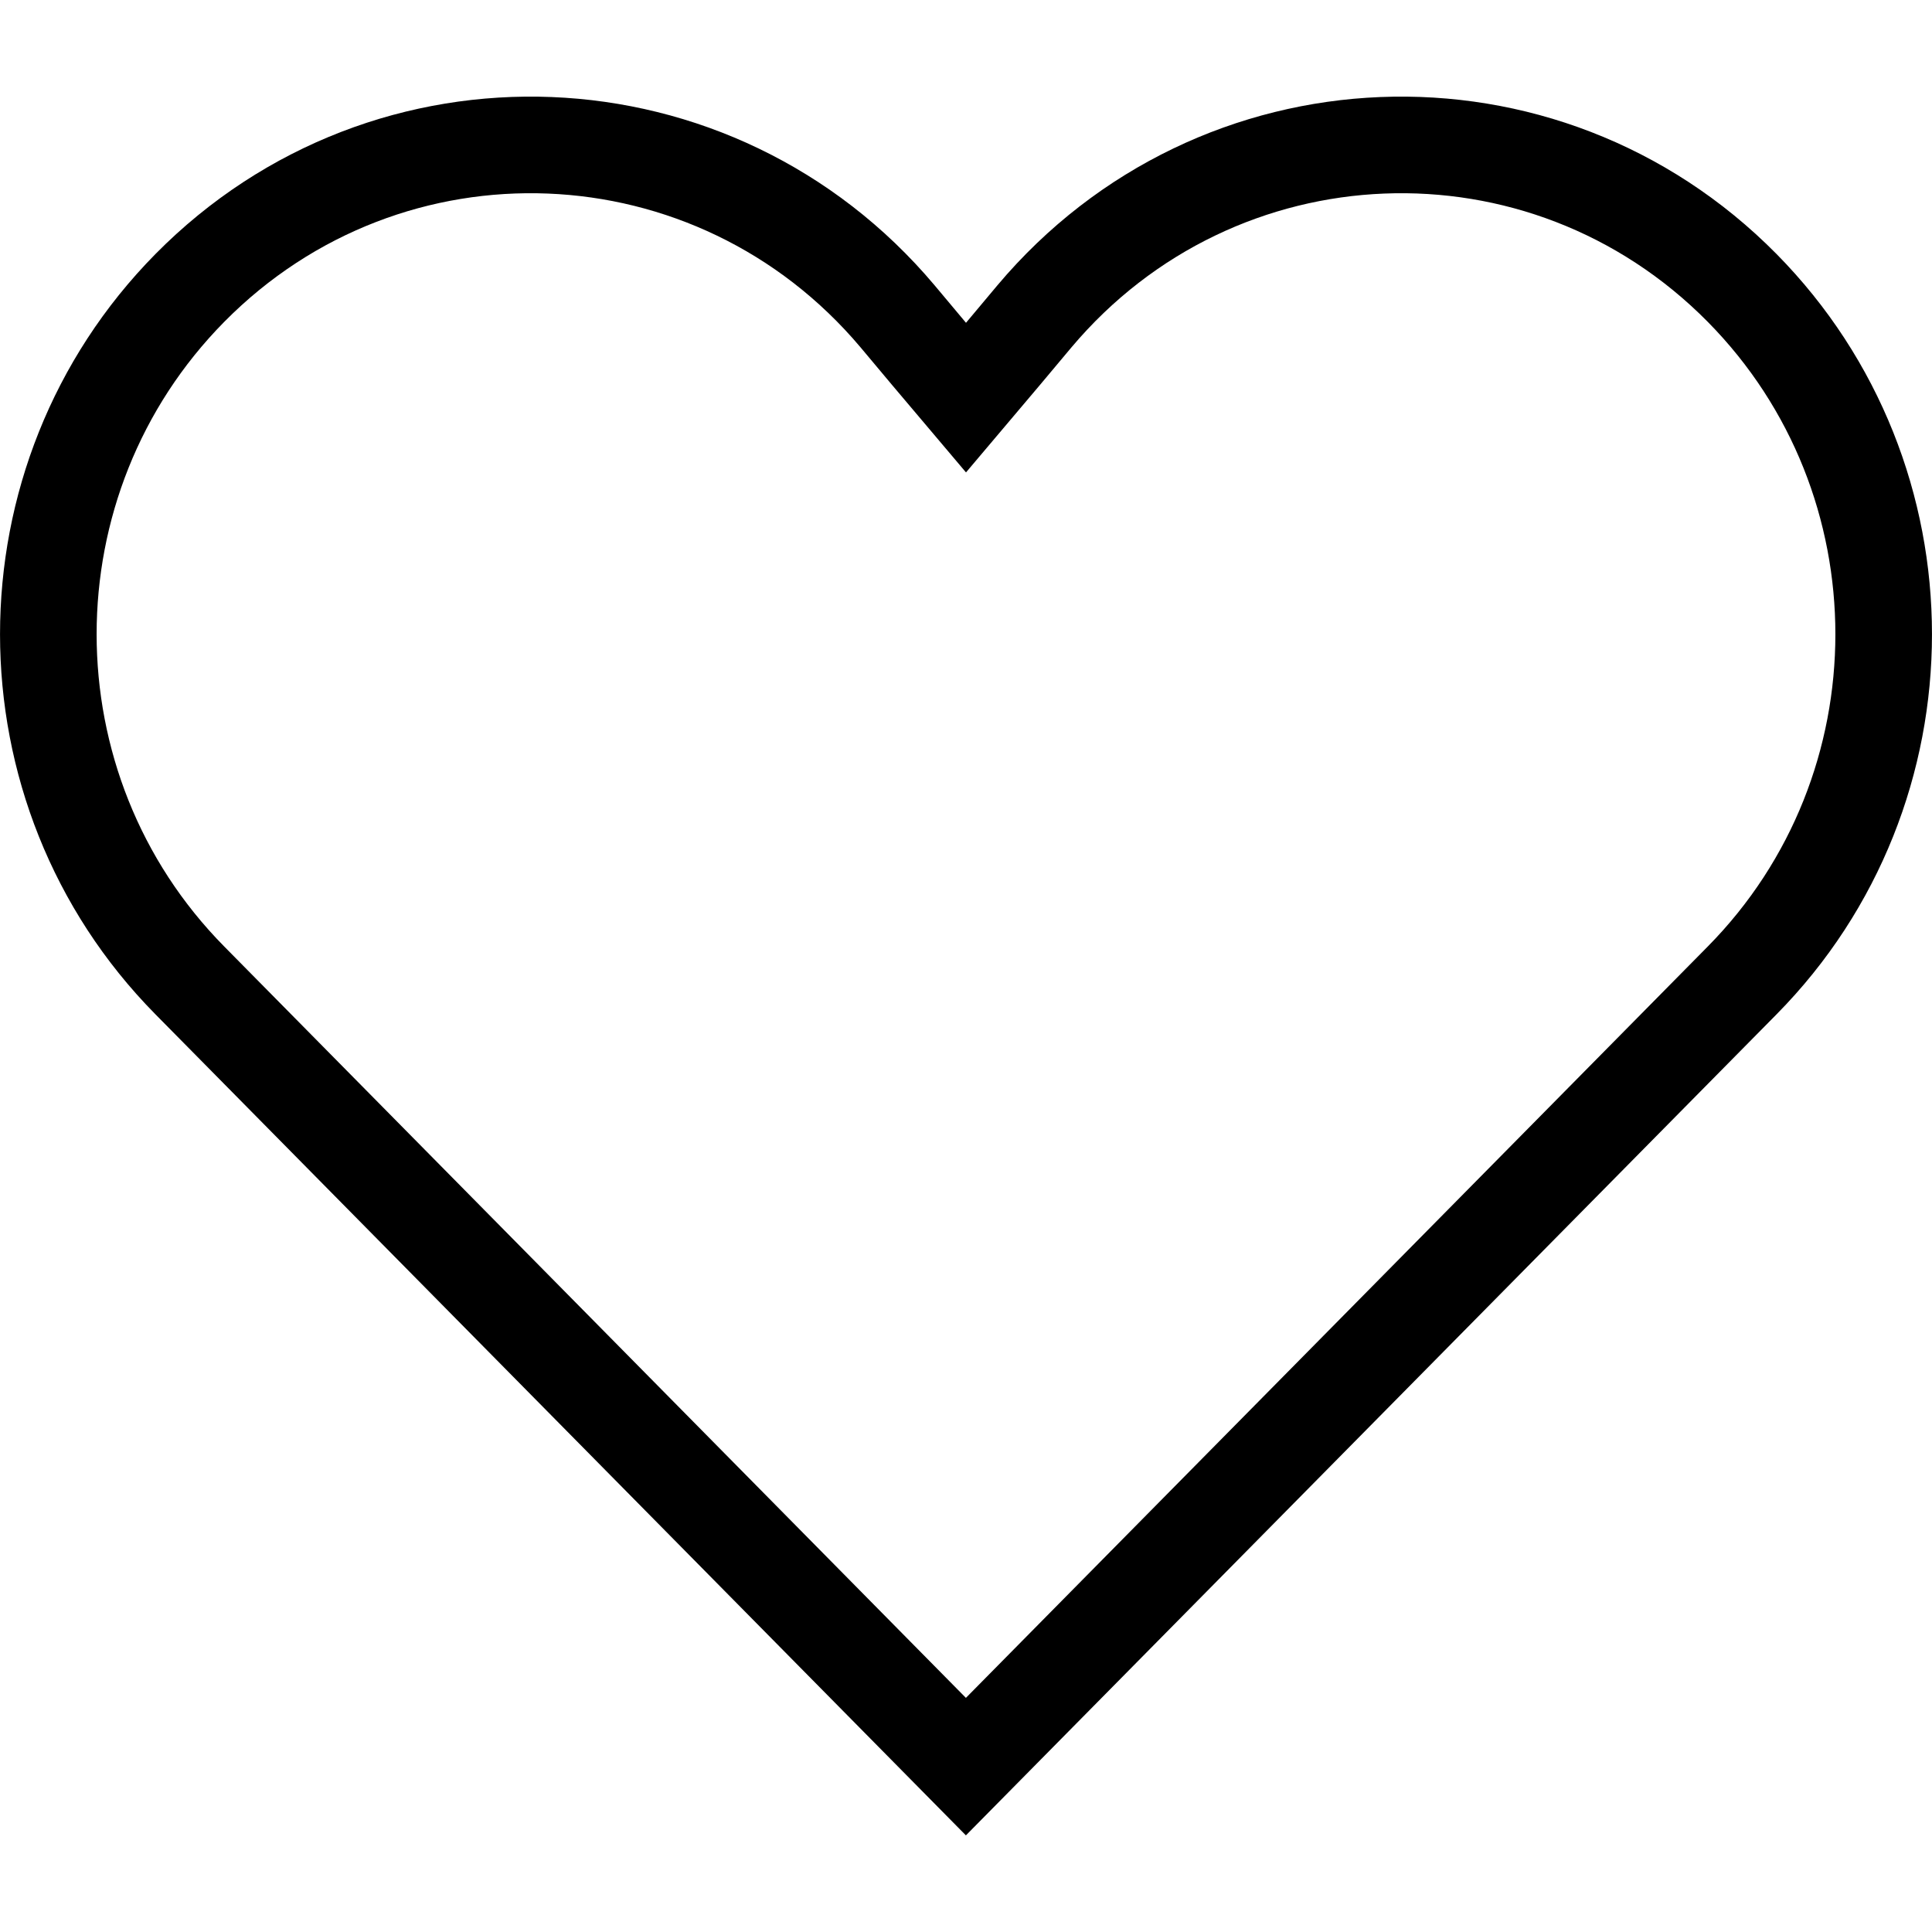 <?xml version="1.0" encoding="UTF-8"?> <svg xmlns="http://www.w3.org/2000/svg" width="20" height="20" viewBox="0 0 20 20" fill="none"><path d="M10.709 3.274C12.6 1.03 15.976 0.896 18.035 2.981C19.988 4.96 19.988 8.171 18.035 10.149L9.999 18.288L1.965 10.149C0.012 8.171 0.012 4.96 1.965 2.981C4.024 0.896 7.4 1.03 9.291 3.274L9.617 3.663L10 4.116L10.383 3.663L10.709 3.274Z" stroke="black"></path></svg> 